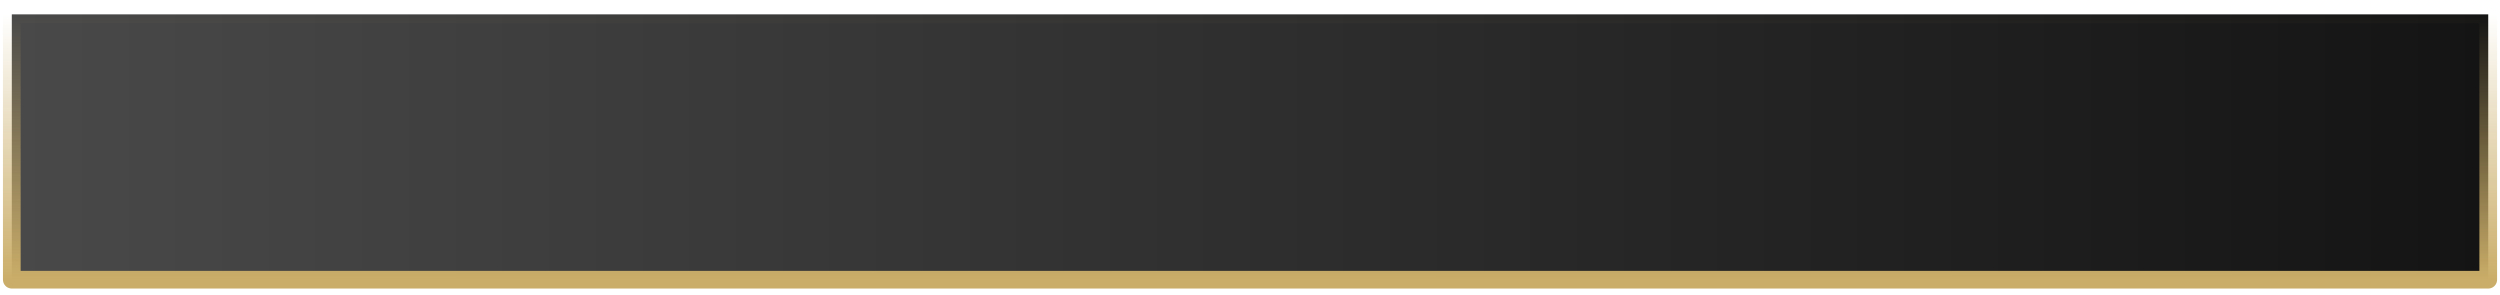 <svg width="220" height="26" viewBox="0 0 220 26" fill="none" xmlns="http://www.w3.org/2000/svg">
<rect x="1.039" y="1.264" width="217.925" height="23.349" fill="url(#paint0_linear_1862_919)" stroke="url(#paint1_linear_1862_919)" stroke-width="1.557" stroke-linejoin="round"/>
<defs>
<linearGradient id="paint0_linear_1862_919" x1="218.964" y1="12.939" x2="1.039" y2="12.939" gradientUnits="userSpaceOnUse">
<stop stop-color="#141414"/>
<stop offset="1" stop-color="#494949"/>
</linearGradient>
<linearGradient id="paint1_linear_1862_919" x1="110.001" y1="1.264" x2="110.001" y2="24.613" gradientUnits="userSpaceOnUse">
<stop stop-color="#CAAD68" stop-opacity="0"/>
<stop offset="1" stop-color="#CAAD68"/>
</linearGradient>
</defs>
</svg>
